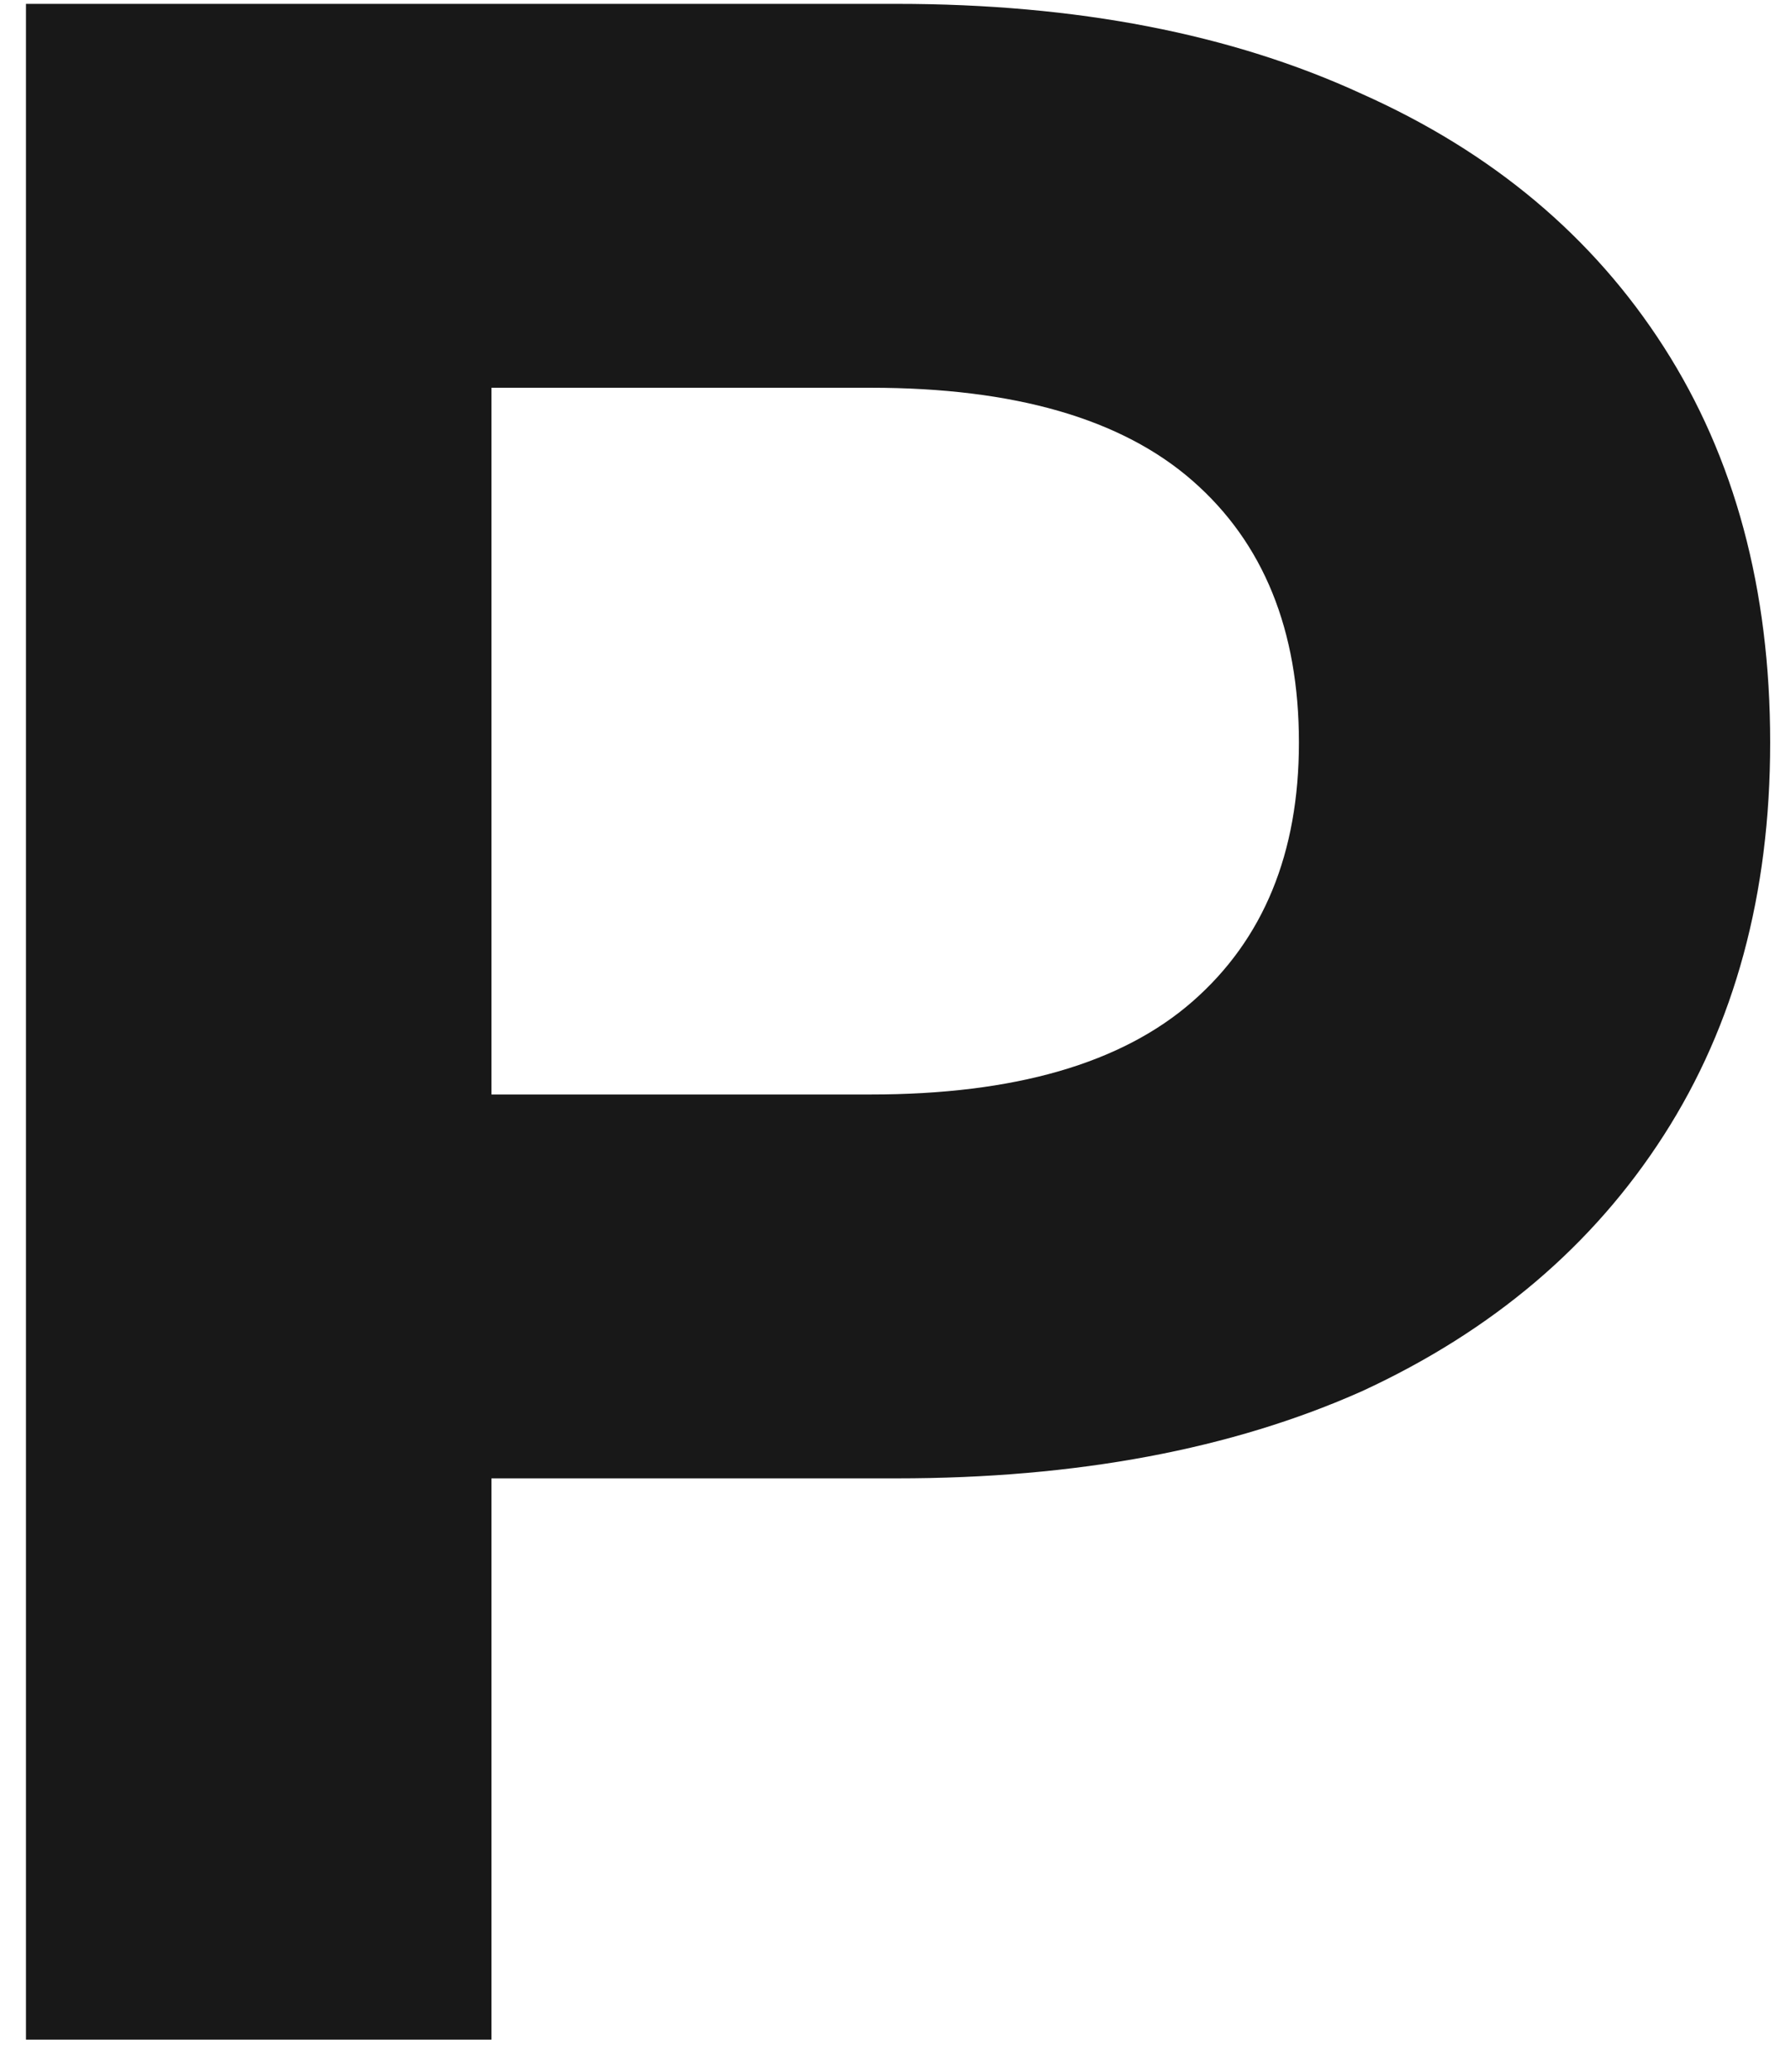 <?xml version="1.0" encoding="UTF-8"?> <svg xmlns="http://www.w3.org/2000/svg" width="32" height="37" viewBox="0 0 32 37" fill="none"> <path d="M0.464 36.427V0.069H16.02C19.238 0.069 22.01 0.606 24.337 1.679C26.665 2.718 28.462 4.224 29.728 6.198C30.995 8.172 31.628 10.527 31.628 13.262C31.628 15.963 30.995 18.3 29.728 20.274C28.462 22.247 26.665 23.771 24.337 24.845C22.01 25.883 19.238 26.403 16.02 26.403H5.085L8.781 22.611V36.427H0.464ZM8.781 23.546L5.085 19.547H15.558C18.125 19.547 20.042 18.993 21.308 17.885C22.575 16.776 23.208 15.236 23.208 13.262C23.208 11.254 22.575 9.695 21.308 8.587C20.042 7.479 18.125 6.925 15.558 6.925H5.085L8.781 2.926V23.546Z" fill="#181818"></path> </svg> 